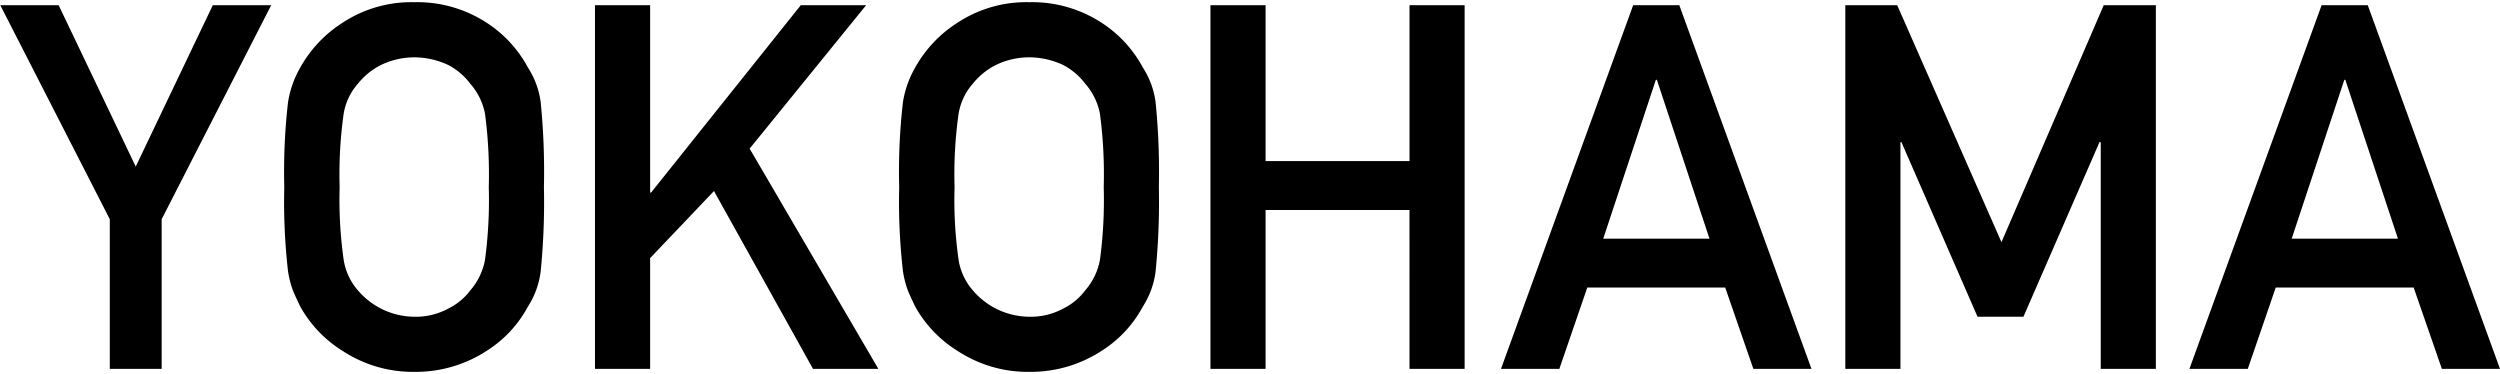<svg xmlns="http://www.w3.org/2000/svg" viewBox="0 0 401 60"><defs><style>.a{fill:none;}</style></defs><path d="M17.609,35.161.045.833H9.407L21.77,26.719,34.133.833H43.5L25.93,35.161V59.167H17.609Z"/><path d="M45.6,30a97.227,97.227,0,0,1,.6-13.6,16.1,16.1,0,0,1,1.96-5.561,20.149,20.149,0,0,1,6.8-7.2A20.06,20.06,0,0,1,66.441.353a20.4,20.4,0,0,1,11.6,3.281,19.607,19.607,0,0,1,6.641,7.2A13.4,13.4,0,0,1,86.726,16.4a112.378,112.378,0,0,1,.52,13.6,112.592,112.592,0,0,1-.52,13.523,13.491,13.491,0,0,1-2.041,5.641,19.009,19.009,0,0,1-6.641,7.122,20.844,20.844,0,0,1-11.6,3.361,20.5,20.5,0,0,1-11.483-3.361,19.533,19.533,0,0,1-6.8-7.122q-.641-1.32-1.16-2.52a16.314,16.314,0,0,1-.8-3.121A97.41,97.41,0,0,1,45.6,30Zm8.881,0a68.166,68.166,0,0,0,.64,11.643A9.722,9.722,0,0,0,57.4,46.564a12,12,0,0,0,9.042,4.241,10.908,10.908,0,0,0,5.482-1.32,9.778,9.778,0,0,0,3.52-2.921A10.254,10.254,0,0,0,77.8,41.643,72.568,72.568,0,0,0,78.4,30a74.256,74.256,0,0,0-.6-11.723,10.2,10.2,0,0,0-2.361-4.841,10.549,10.549,0,0,0-3.52-3A12.891,12.891,0,0,0,66.441,9.2a12.242,12.242,0,0,0-5.361,1.24,11.16,11.16,0,0,0-3.681,3,9.658,9.658,0,0,0-2.281,4.841A69.751,69.751,0,0,0,54.478,30Z"/><path d="M95.437.833h8.843V30.88h.159L128.445.833h10.483L120.243,23.839l20.645,35.328H130.406L114.522,30.64,104.28,41.4V59.167H95.437Z"/><path d="M144.23,30a97.389,97.389,0,0,1,.6-13.6,16.117,16.117,0,0,1,1.961-5.561,20.135,20.135,0,0,1,6.8-7.2A20.052,20.052,0,0,1,165.075.353a20.4,20.4,0,0,1,11.6,3.281,19.607,19.607,0,0,1,6.641,7.2A13.412,13.412,0,0,1,185.36,16.4a112.378,112.378,0,0,1,.52,13.6,112.592,112.592,0,0,1-.52,13.523,13.5,13.5,0,0,1-2.041,5.641,19.009,19.009,0,0,1-6.641,7.122,20.844,20.844,0,0,1-11.6,3.361,20.491,20.491,0,0,1-11.482-3.361,19.52,19.52,0,0,1-6.8-7.122q-.64-1.32-1.16-2.52a16.382,16.382,0,0,1-.8-3.121A97.574,97.574,0,0,1,144.23,30Zm8.882,0a67.919,67.919,0,0,0,.641,11.643,9.713,9.713,0,0,0,2.28,4.921,12,12,0,0,0,9.042,4.241,10.9,10.9,0,0,0,5.481-1.32,9.773,9.773,0,0,0,3.521-2.921,10.253,10.253,0,0,0,2.36-4.921,72.408,72.408,0,0,0,.6-11.643,74.092,74.092,0,0,0-.6-11.723,10.2,10.2,0,0,0-2.36-4.841,10.543,10.543,0,0,0-3.521-3,12.886,12.886,0,0,0-5.481-1.24,12.238,12.238,0,0,0-5.361,1.24,11.17,11.17,0,0,0-3.681,3,9.648,9.648,0,0,0-2.28,4.841A69.5,69.5,0,0,0,153.112,30Z"/><path d="M226.082,33.681H203V59.167h-8.843V.833H203V25.839h23.085V.833h8.842V59.167h-8.842Z"/><path d="M276.724,46.124H254.6l-4.48,13.043h-9.362L261.961.833h7.4l21.2,58.334h-9.322ZM274.2,38.282,265.762,12.8H265.6l-8.442,25.486Z"/><path d="M295.989.833h8.322l16.724,38.009L337.439.833H345.8V59.167h-8.842V22.8h-.2l-12.2,28.007h-7.362L304.991,22.8h-.159V59.167h-8.843Z"/><path d="M387.152,46.124H365.026l-4.48,13.043h-9.363L372.388.833h7.4L401,59.167h-9.322Zm-2.521-7.842L376.189,12.8h-.16l-8.442,25.486Z"/><rect class="a" width="401" height="60"/></svg>